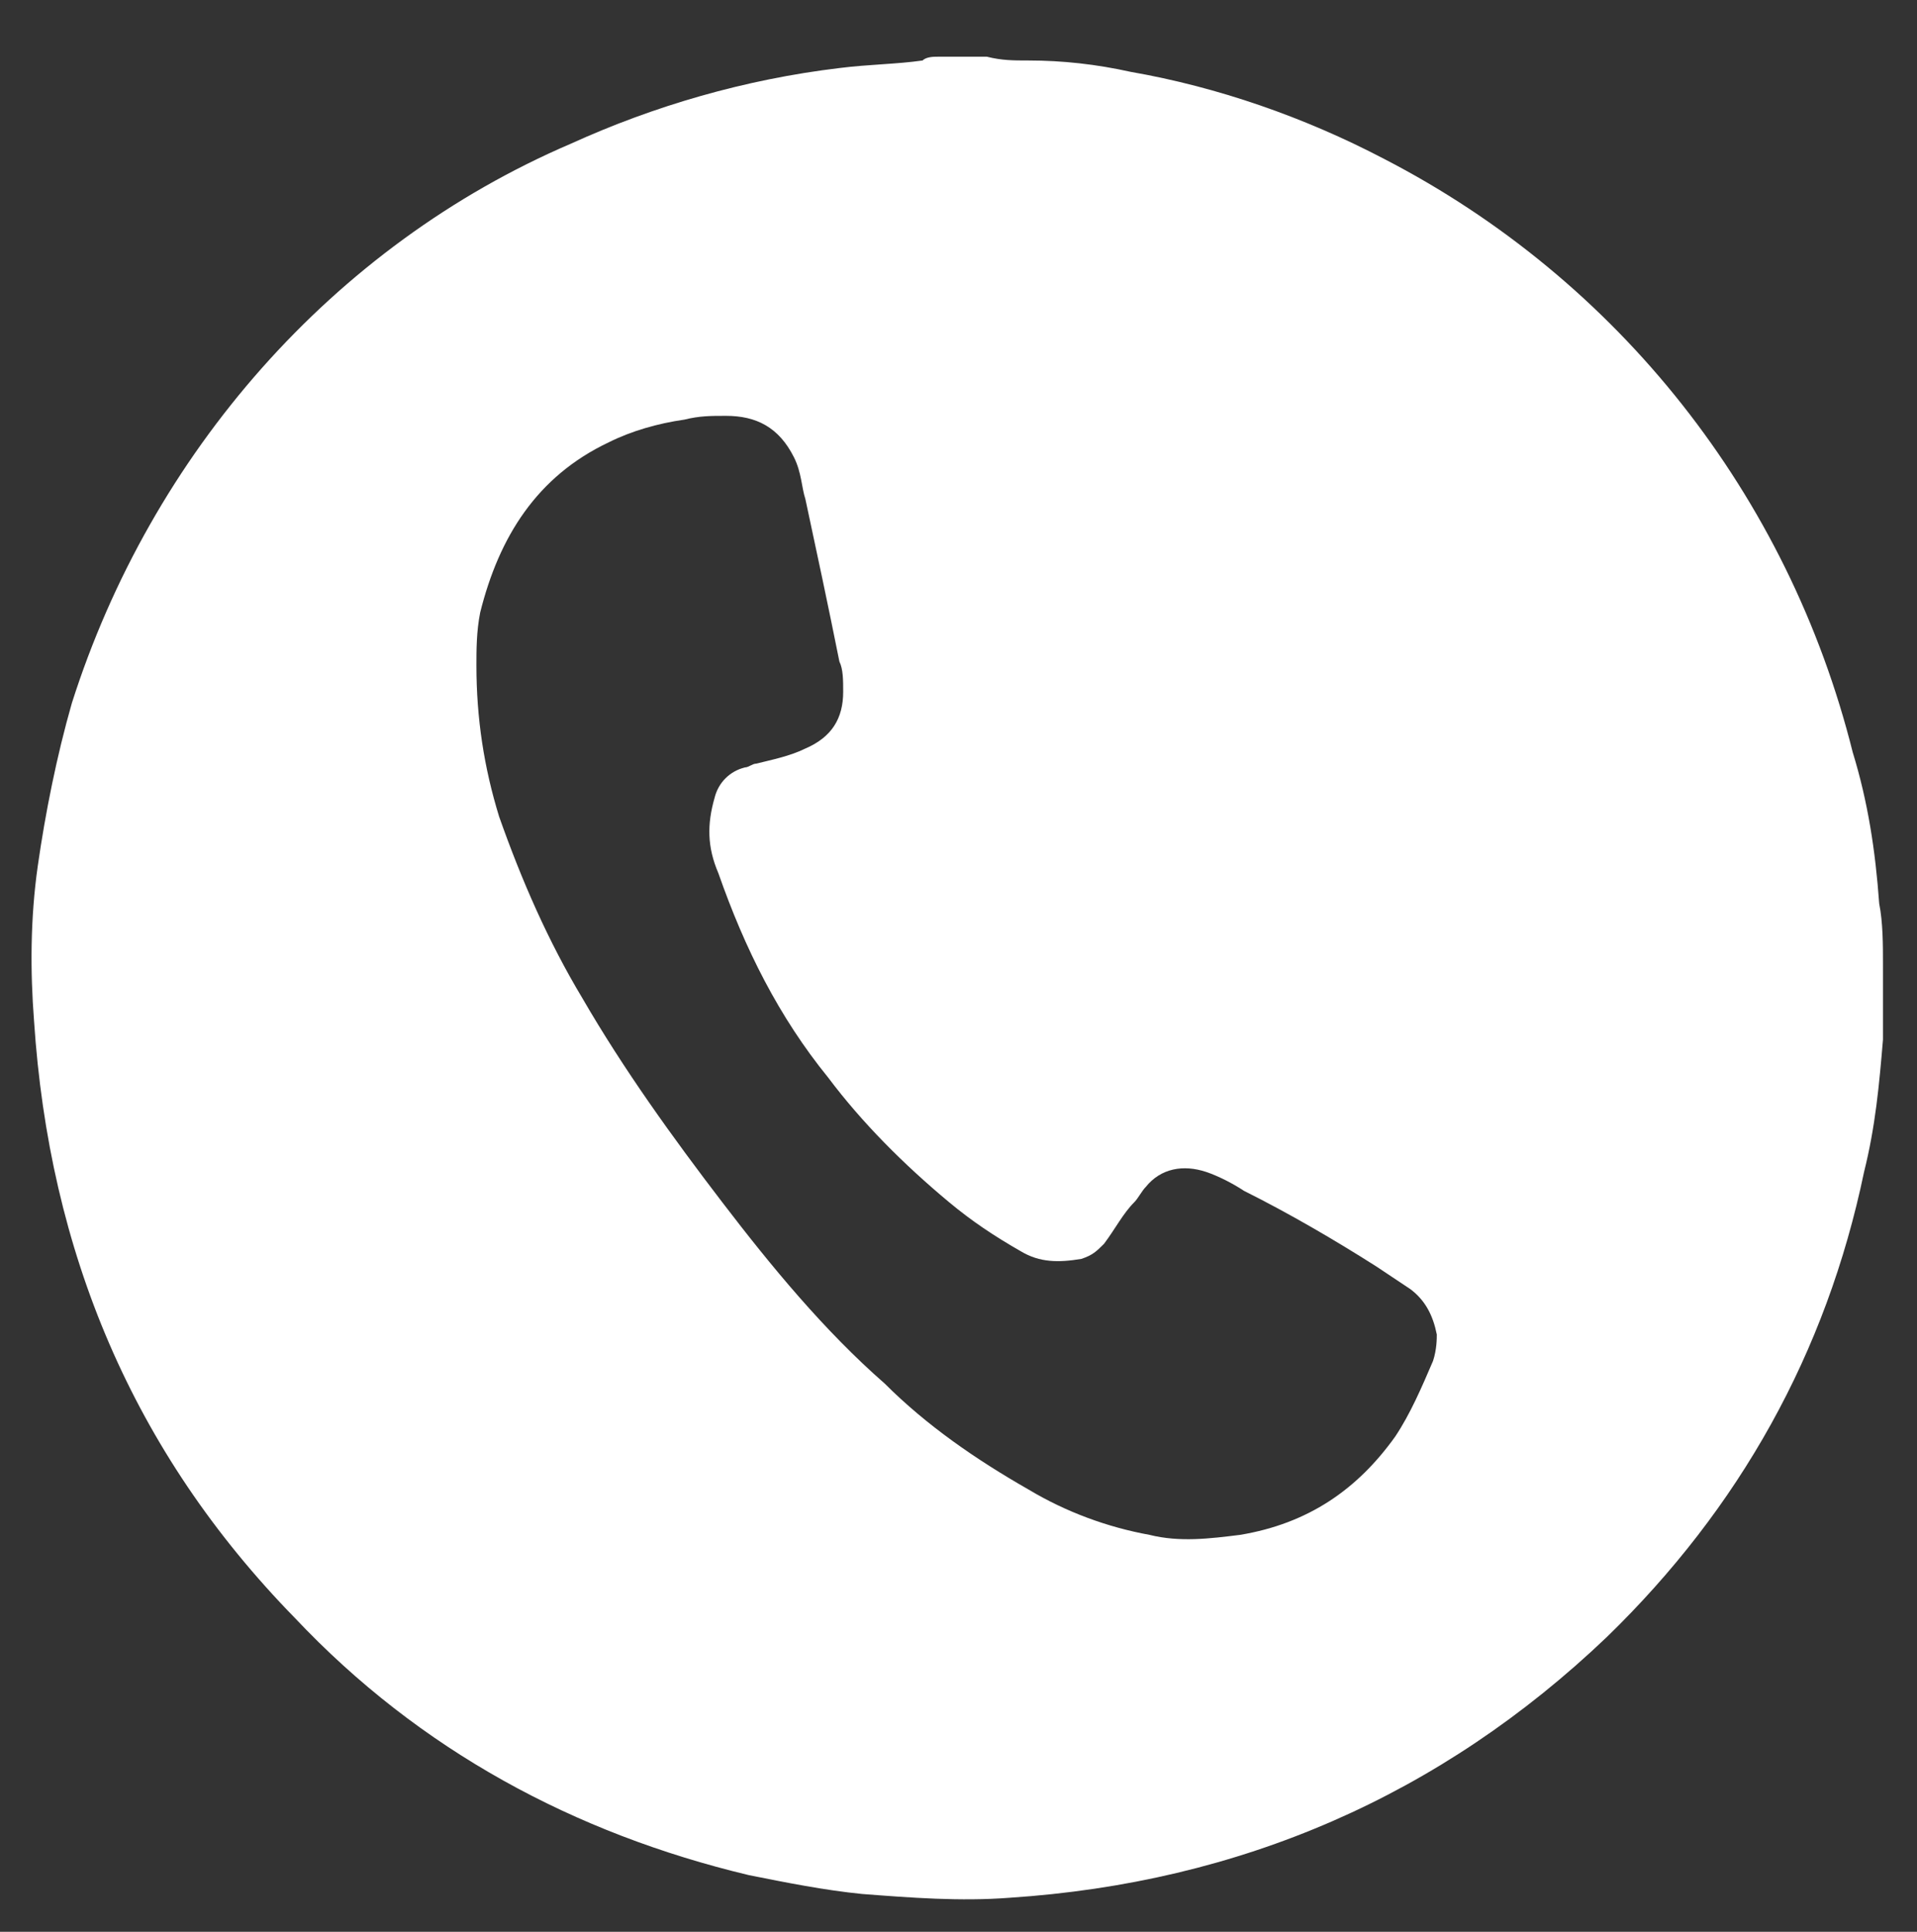 <?xml version="1.0" encoding="utf-8"?>
<!-- Generator: Adobe Illustrator 25.0.1, SVG Export Plug-In . SVG Version: 6.00 Build 0)  -->
<svg version="1.1" id="Livello_1" xmlns="http://www.w3.org/2000/svg" xmlns:xlink="http://www.w3.org/1999/xlink" x="0px" y="0px"
	 viewBox="0 0 50.7 51.1" style="enable-background:new 0 0 50.7 51.1;" xml:space="preserve">
<rect x="0" y="0" width="50.7" height="51.1" fill="#333333" stroke="none"/>
<style type="text/css">
	.st0{fill:#ffffff;}
</style>
<path class="st0" d="M49.8,25.5c0-0.5,0-1.1-0.1-1.6c-0.1-1.4-0.3-2.7-0.7-4c-1.7-6.8-6.2-12.5-12.4-15.7c-2.1-1.1-4.4-1.9-6.7-2.3
	c-0.9-0.2-1.8-0.3-2.7-0.3c-0.4,0-0.7,0-1.1-0.1c-0.1,0-0.2,0-0.3,0c-0.3,0-0.7,0-1,0c-0.1,0-0.3,0-0.4,0.1
	c-0.7,0.1-1.4,0.1-2.2,0.2c-2.5,0.3-4.9,1-7.1,2C8.8,6.5,4,12,1.9,18.6C1.5,20,1.2,21.5,1,22.9c-0.2,1.4-0.2,2.8-0.1,4.1
	c0.4,6.1,2.6,11.4,6.9,15.8c3.3,3.5,7.4,5.7,12,6.8c1,0.2,2,0.4,3,0.5c1.3,0.1,2.6,0.2,3.9,0.1c6.1-0.4,11.4-2.7,15.8-6.9
	c3.5-3.4,5.8-7.5,6.8-12.3c0.3-1.2,0.4-2.3,0.5-3.5c0-0.4,0-0.9,0-1.3c0-0.1,0-0.2,0-0.3c0-0.1,0-0.2,0-0.2
	C49.8,25.6,49.8,25.6,49.8,25.5z M37.9,36c-0.3,0.7-0.6,1.4-1,2c-1,1.4-2.3,2.3-4.1,2.6c-0.8,0.1-1.6,0.2-2.4,0
	c-1.1-0.2-2.2-0.6-3.2-1.2c-1.4-0.8-2.7-1.7-3.8-2.8c-1.6-1.4-3-3.1-4.3-4.8c-1.3-1.7-2.6-3.5-3.7-5.4c-0.9-1.5-1.6-3.1-2.2-4.8
	c-0.4-1.3-0.6-2.6-0.6-4c0-0.4,0-0.9,0.1-1.4c0.5-2,1.5-3.6,3.4-4.5c0.6-0.3,1.3-0.5,2-0.6c0.4-0.1,0.7-0.1,1.1-0.1
	c0.8,0,1.4,0.3,1.8,1.1c0.2,0.4,0.2,0.8,0.3,1.1c0.3,1.4,0.6,2.8,0.9,4.3c0.1,0.2,0.1,0.5,0.1,0.8c0,0.7-0.3,1.2-1,1.5
	c-0.4,0.2-0.9,0.3-1.3,0.4c-0.1,0-0.2,0.1-0.3,0.1c-0.4,0.1-0.7,0.4-0.8,0.8c-0.2,0.7-0.2,1.3,0.1,2c0.7,2,1.6,3.8,2.9,5.4
	c0.9,1.2,2,2.3,3.2,3.3c0.6,0.5,1.2,0.9,1.9,1.3c0.5,0.3,1,0.3,1.6,0.2c0.3-0.1,0.4-0.2,0.6-0.4c0.3-0.4,0.5-0.8,0.8-1.1
	c0.1-0.1,0.2-0.3,0.3-0.4c0.4-0.5,1-0.6,1.6-0.4c0.3,0.1,0.7,0.3,1,0.5c1.2,0.6,2.4,1.3,3.5,2c0.3,0.2,0.6,0.4,0.9,0.6
	c0.4,0.3,0.6,0.7,0.7,1.2C38,35.4,38,35.7,37.9,36z"/>
</svg>
